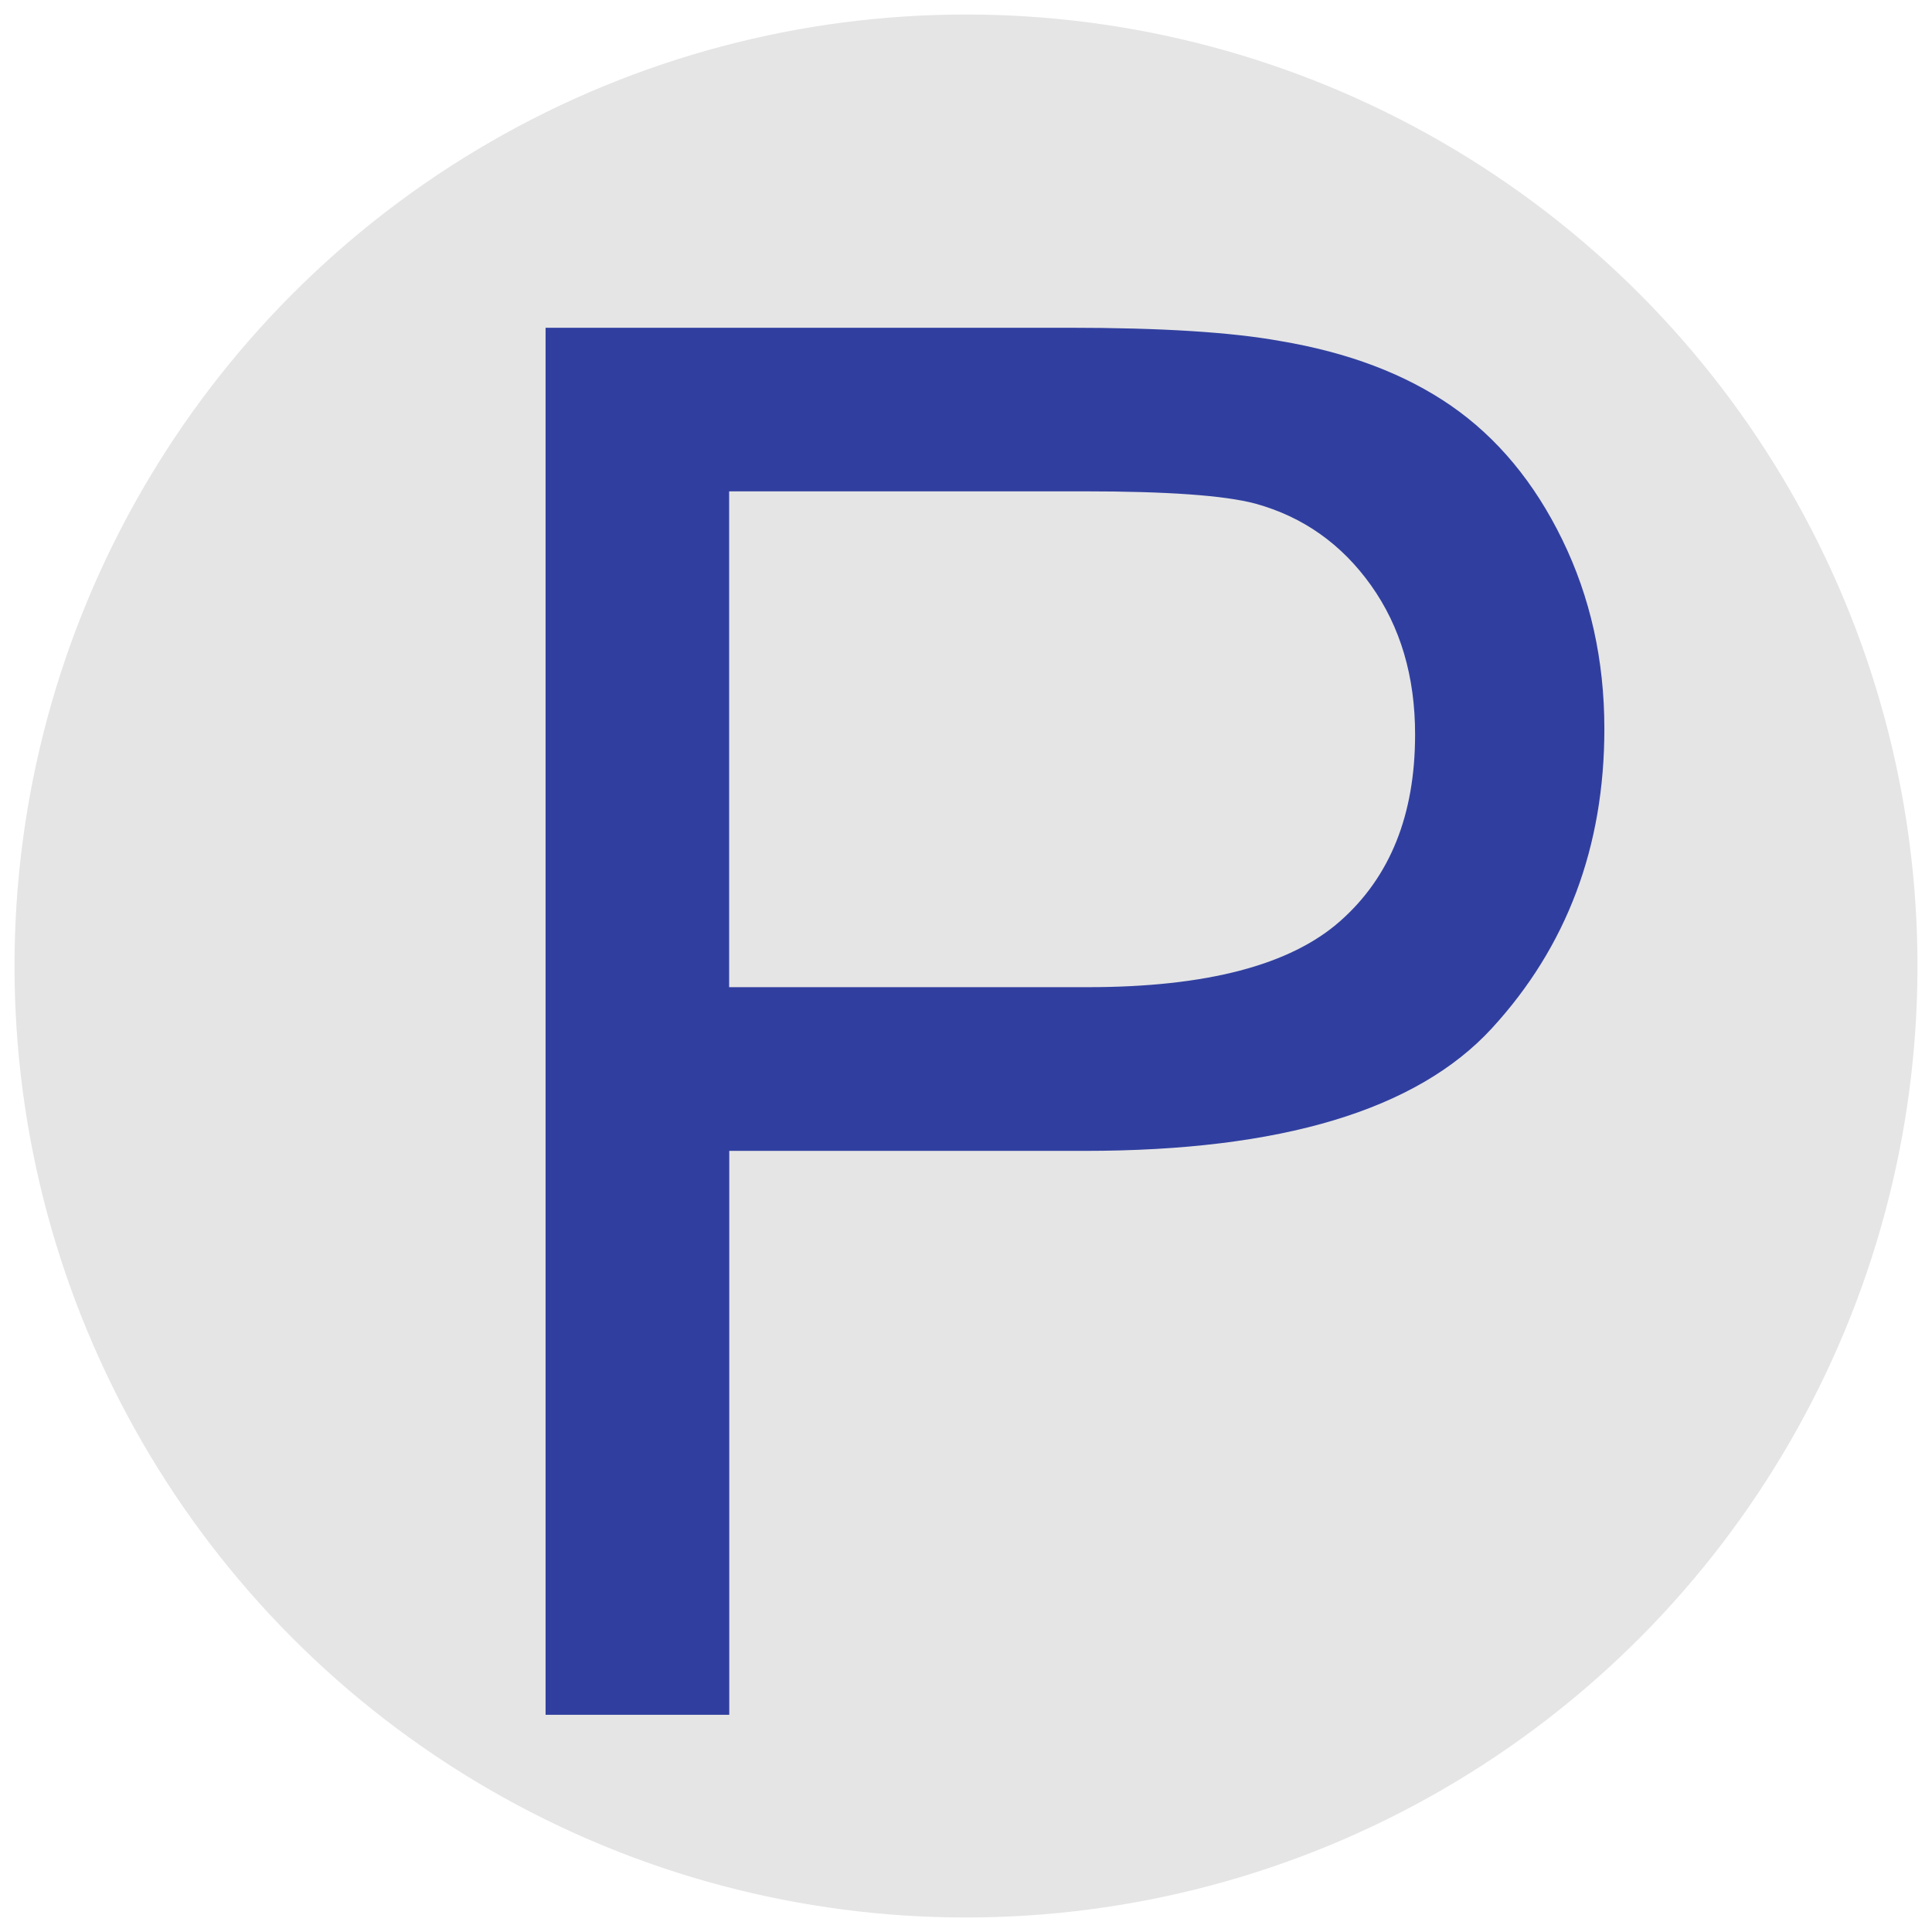 <?xml version="1.0" encoding="utf-8"?>
<!-- Generator: Adobe Illustrator 25.0.0, SVG Export Plug-In . SVG Version: 6.00 Build 0)  -->
<svg version="1.1" id="Layer_1" xmlns="http://www.w3.org/2000/svg" xmlns:xlink="http://www.w3.org/1999/xlink" x="0px" y="0px"
	 viewBox="0 0 162.4 162.4" style="enable-background:new 0 0 162.4 162.4;" xml:space="preserve">
<style type="text/css">
	.st0{fill:#E5E5E5;}
	.st1{enable-background:new    ;}
	.st2{fill:#303F9F;}
</style>
<circle class="st0" cx="81.2" cy="81.2" r="79.98"/>
<g class="st1">
	<path class="st2" d="M45.86,144.14V27.55h43.98c7.74,0,13.65,0.37,17.74,1.11c5.73,0.96,10.52,2.77,14.4,5.45
		c3.87,2.68,6.99,6.43,9.34,11.25c2.36,4.83,3.54,10.13,3.54,15.91c0,9.92-3.16,18.31-9.46,25.17c-6.31,6.87-17.71,10.3-34.2,10.3
		h-29.9v47.4H45.86z M61.29,82.98h30.14c9.97,0,17.05-1.85,21.24-5.57c4.19-3.71,6.28-8.93,6.28-15.67c0-4.88-1.23-9.05-3.7-12.53
		c-2.47-3.47-5.71-5.77-9.74-6.88c-2.6-0.69-7.4-1.03-14.4-1.03H61.29V82.98z"/>
</g>
</svg>
